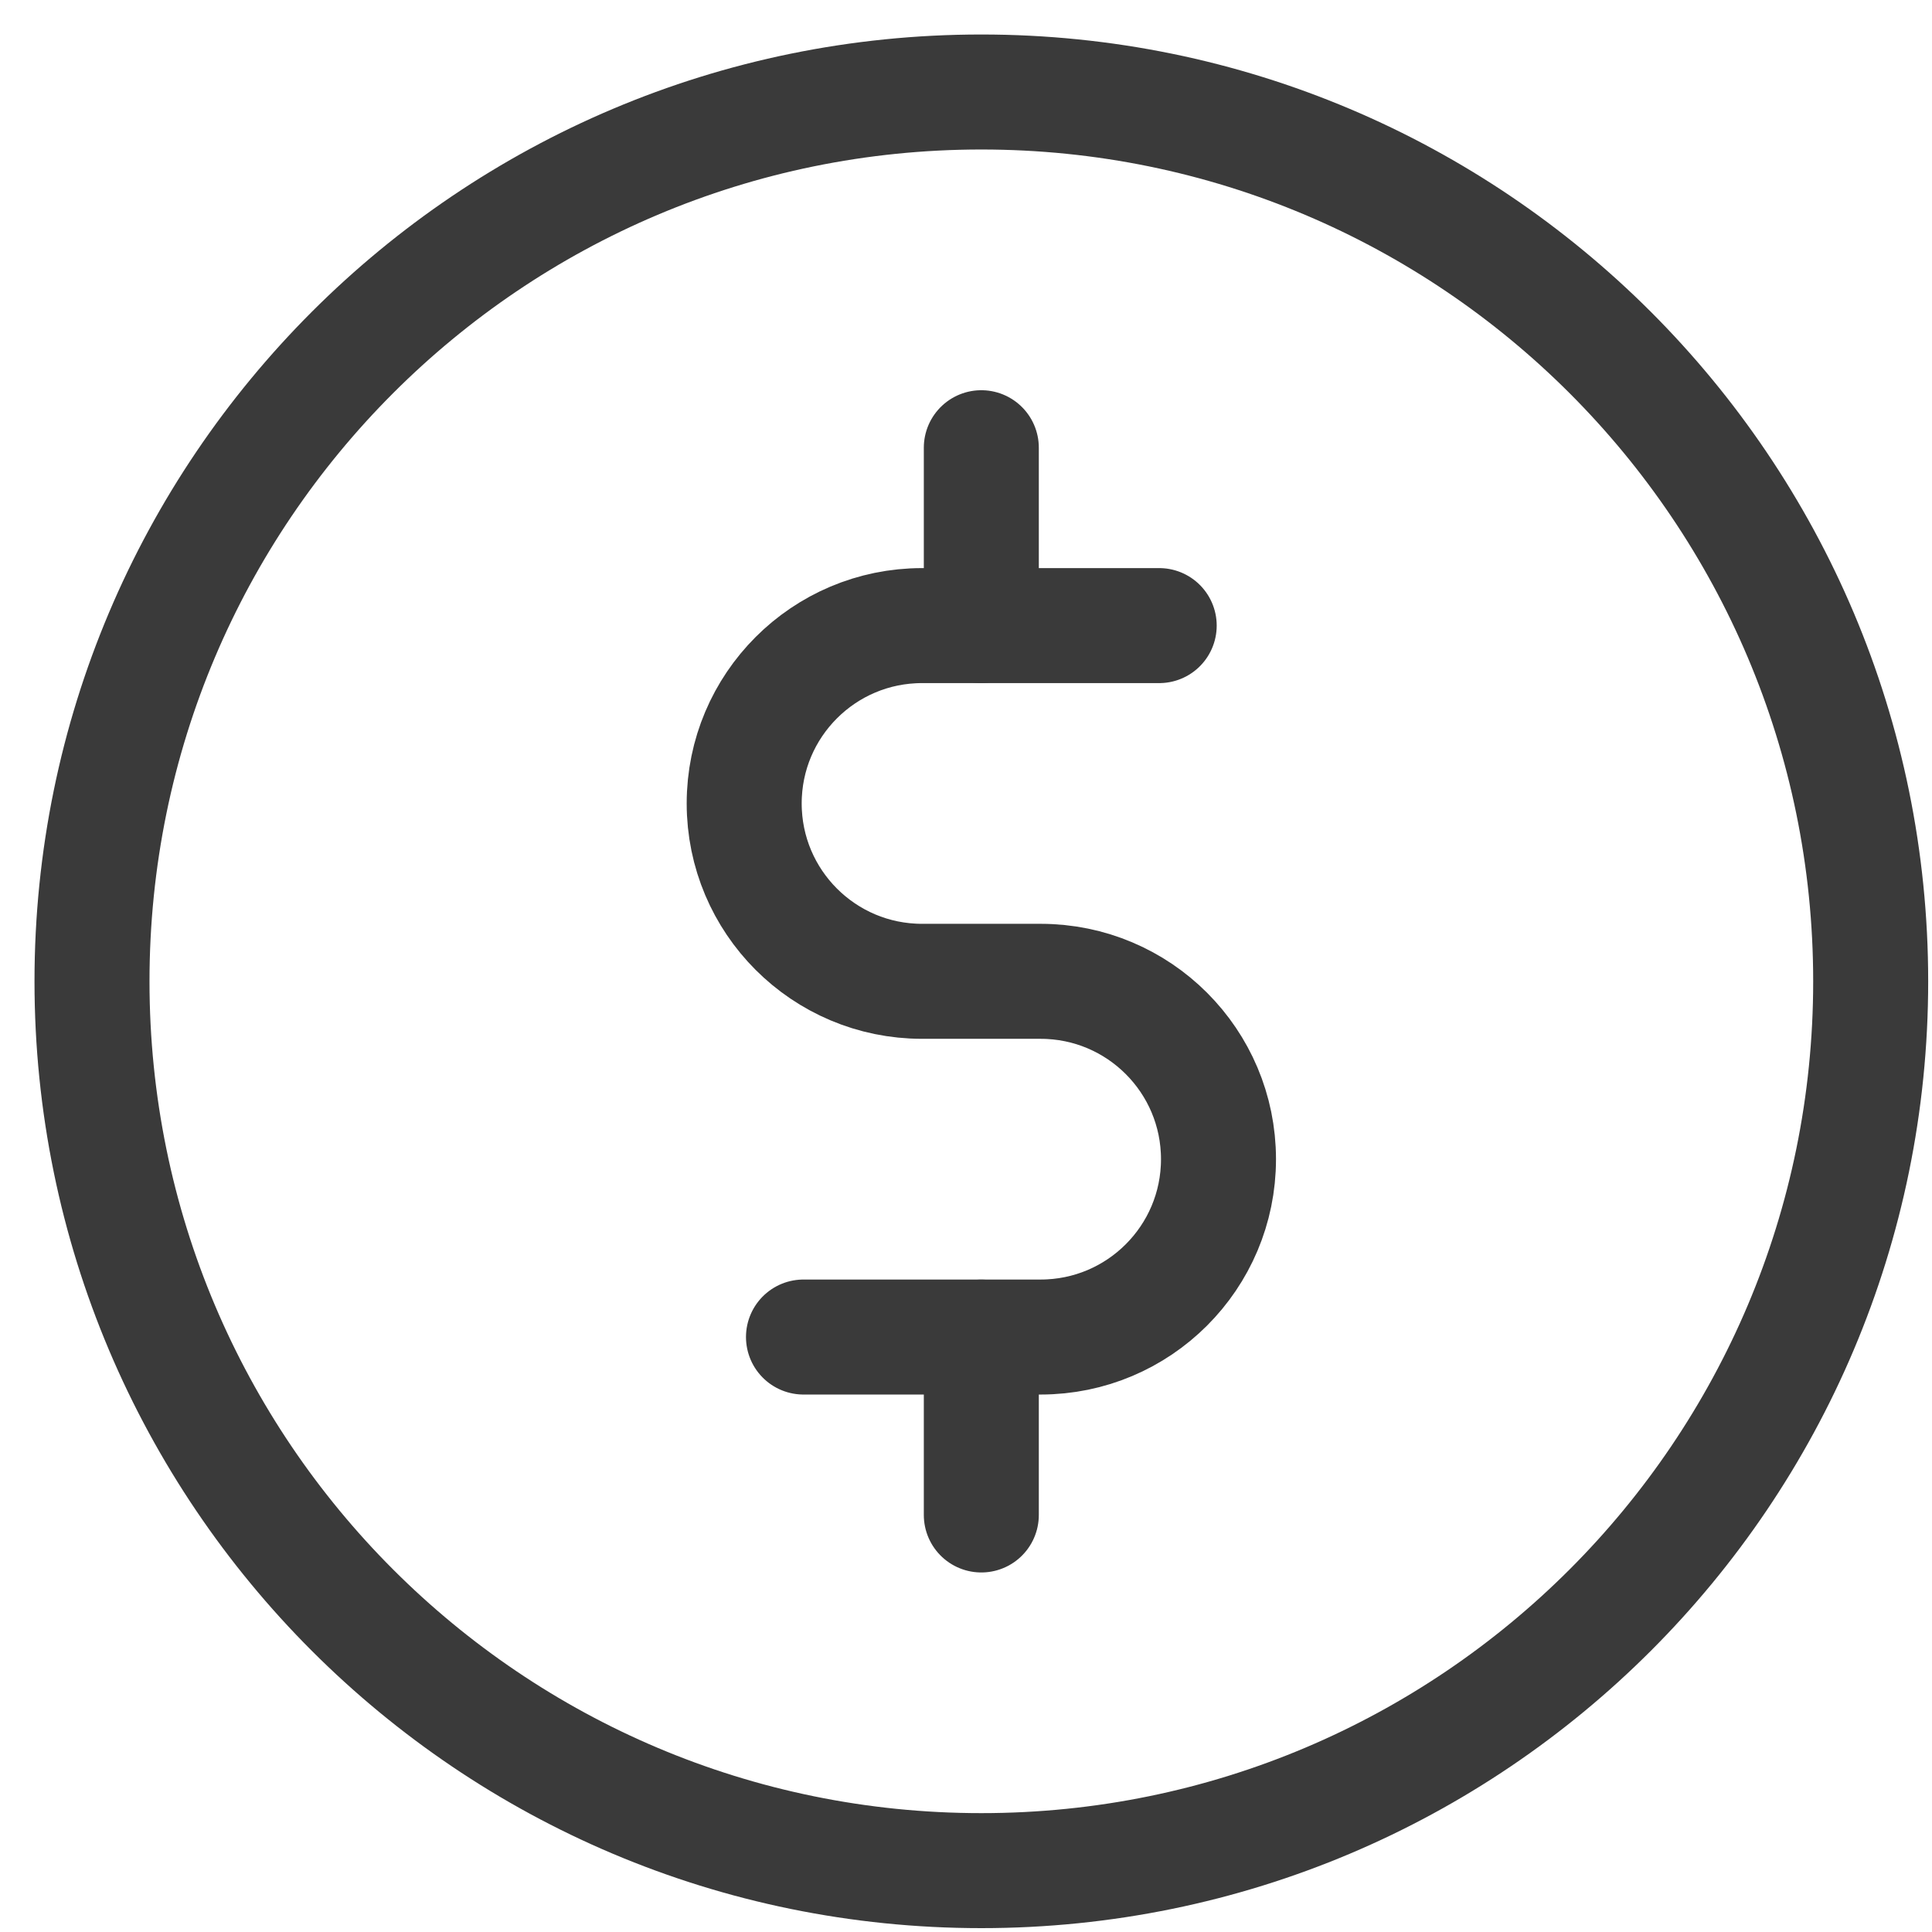 <svg xmlns="http://www.w3.org/2000/svg" fill="none" viewBox="0 0 42 42" height="42" width="42">
<path stroke-linejoin="round" stroke-linecap="round" stroke-miterlimit="10" stroke-width="2.5" stroke="#3A3A3A" d="M40.667 21.333C40.667 32.011 32.011 40.666 21.333 40.666C10.656 40.666 2 32.011 2 21.333C2 10.656 10.656 2 21.333 2C32.011 2 40.667 10.656 40.667 21.333Z"></path>
<path stroke-linejoin="round" stroke-linecap="round" stroke-miterlimit="10" stroke-width="2.5" stroke="#3A3A3A" d="M21.333 13.6V9.733"></path>
<path stroke-linejoin="round" stroke-linecap="round" stroke-miterlimit="10" stroke-width="2.5" stroke="#3A3A3A" d="M21.333 29.067V32.934"></path>
<path stroke-linejoin="round" stroke-linecap="round" stroke-miterlimit="10" stroke-width="2.5" stroke="#3A3A3A" d="M25.2 13.6H20.044C17.909 13.6 16.178 15.331 16.178 17.466C16.178 19.602 17.909 21.333 20.044 21.333H22.622C24.758 21.333 26.489 23.064 26.489 25.2C26.489 27.335 24.758 29.066 22.622 29.066H17.467"></path>
</svg>
